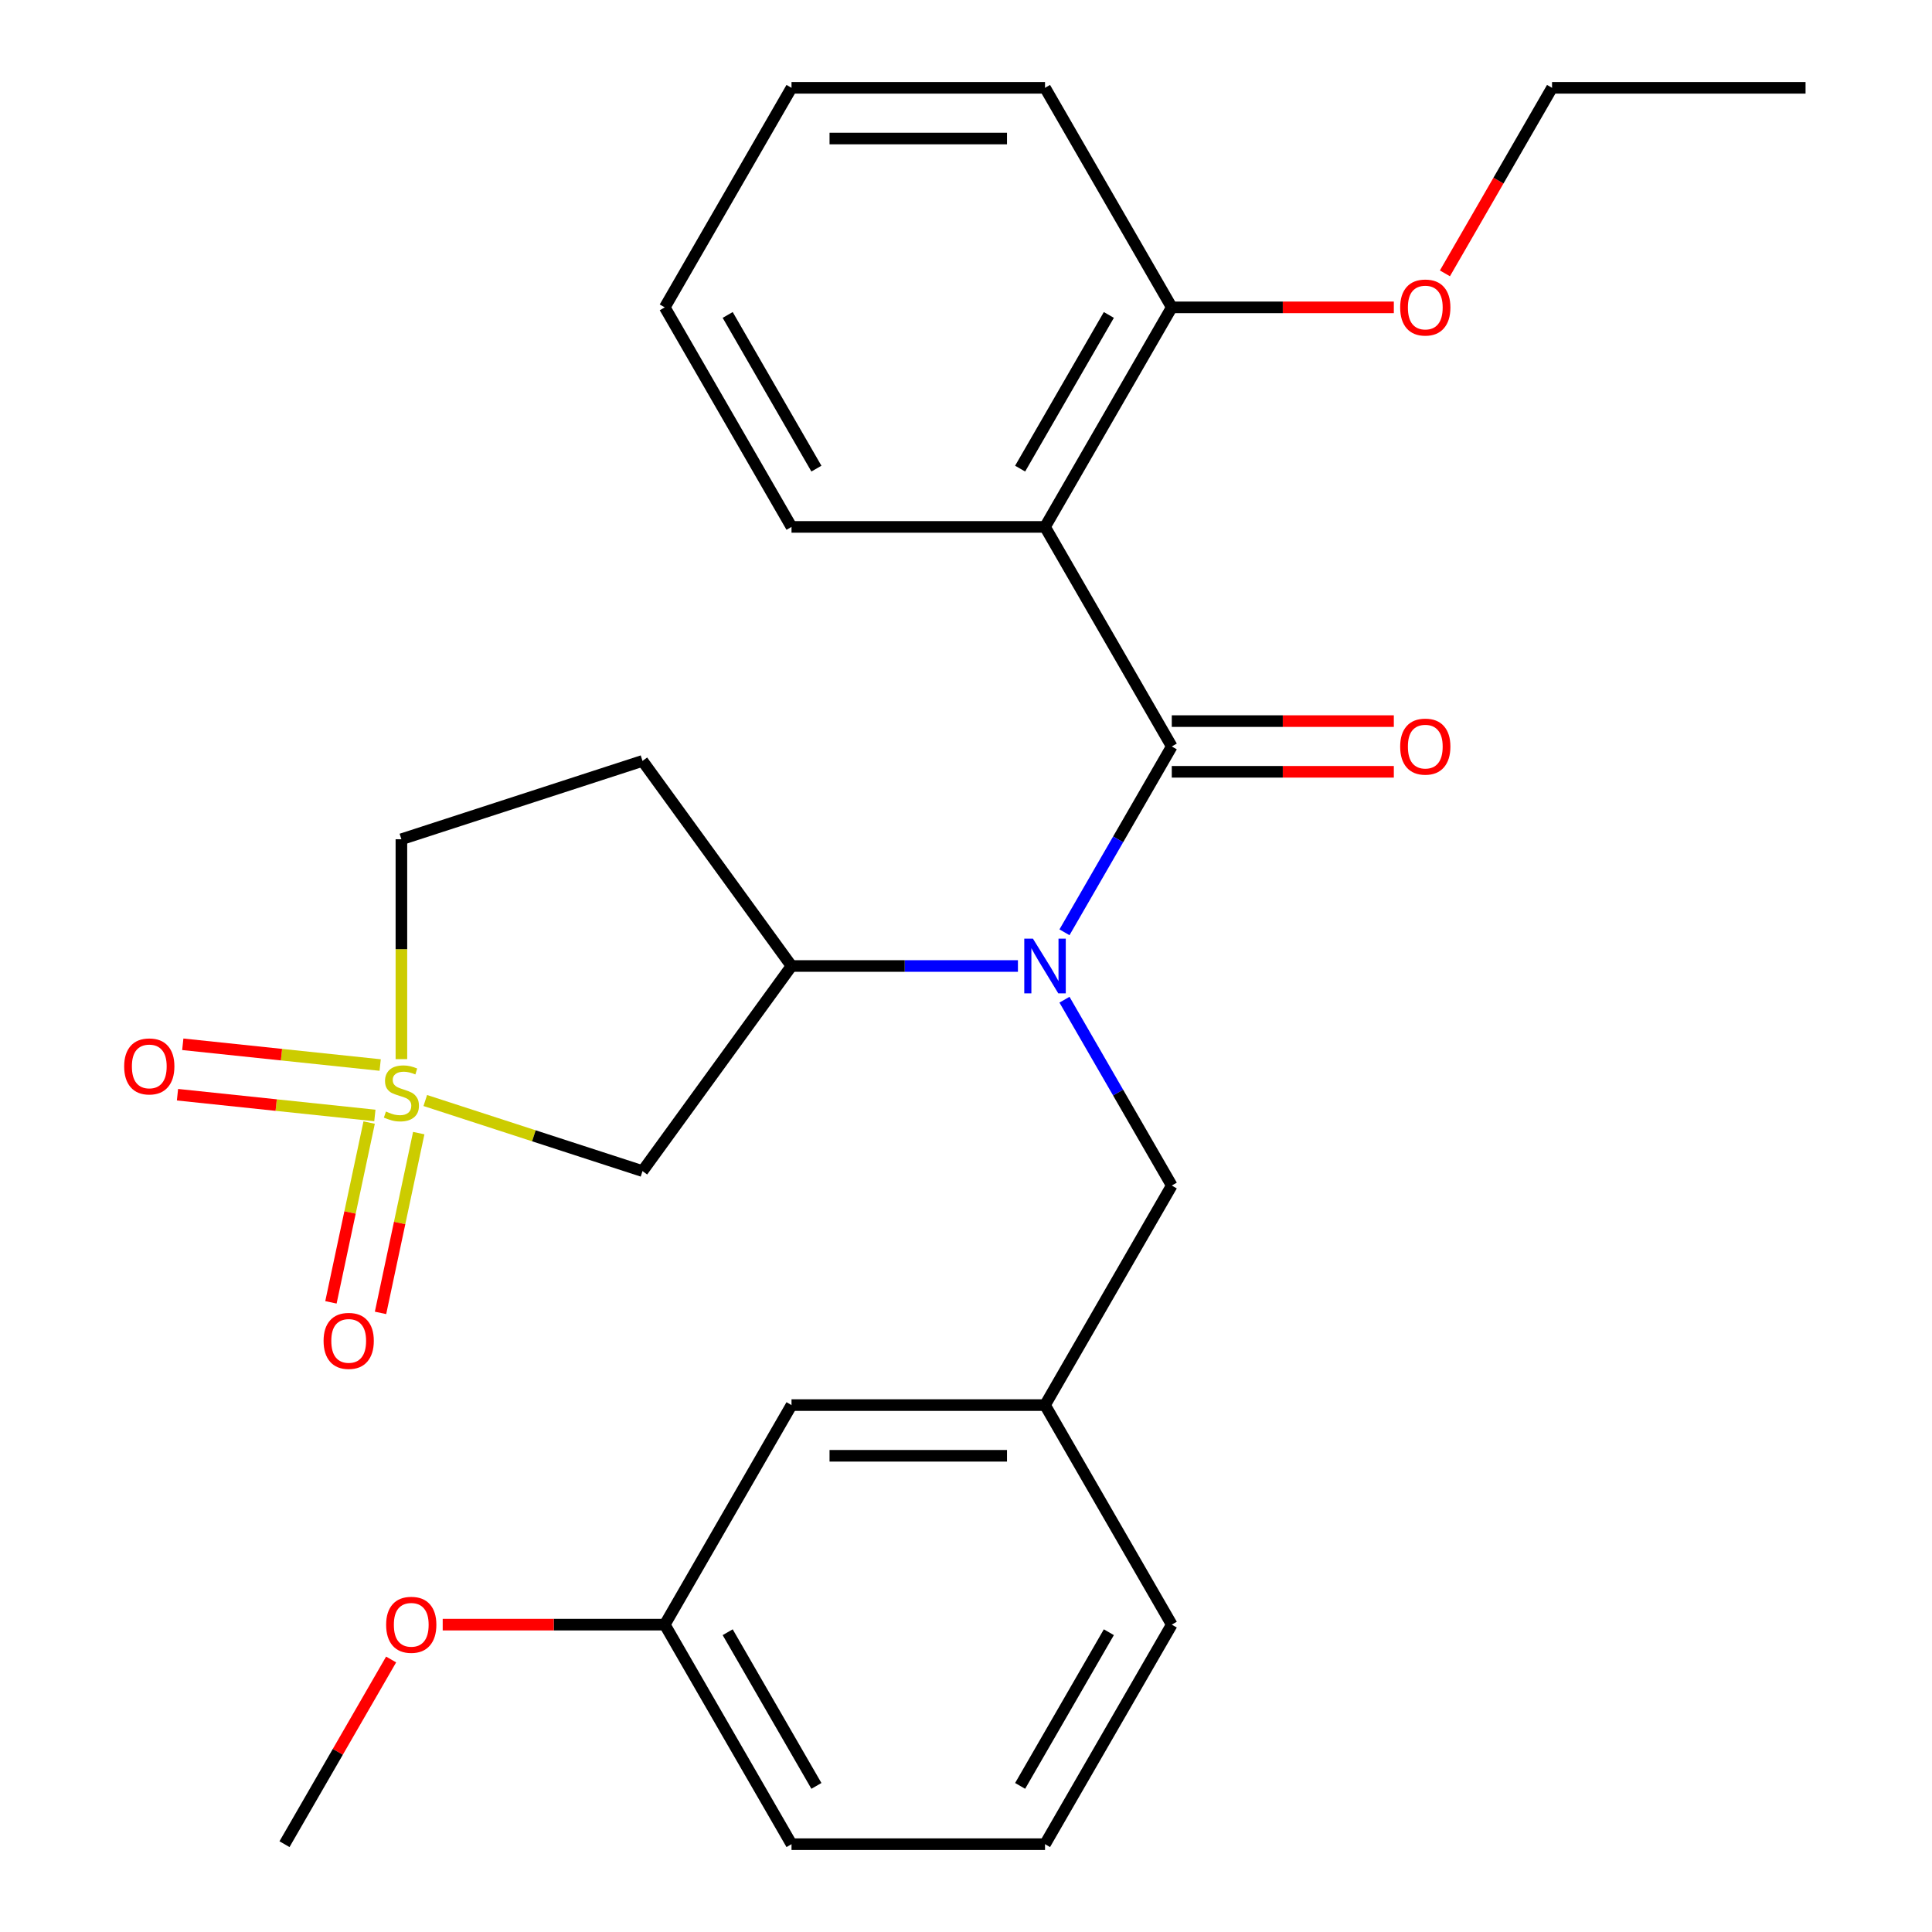 <?xml version='1.0' encoding='iso-8859-1'?>
<svg version='1.1' baseProfile='full'
              xmlns='http://www.w3.org/2000/svg'
                      xmlns:rdkit='http://www.rdkit.org/xml'
                      xmlns:xlink='http://www.w3.org/1999/xlink'
                  xml:space='preserve'
width='1000px' height='1000px' viewBox='0 0 1000 1000'>
<!-- END OF HEADER -->
<rect style='opacity:1.0;fill:#FFFFFF;stroke:none' width='1000' height='1000' x='0' y='0'> </rect>
<path class='bond-3' d='M 220.126,569.624 L 276.343,587.89' style='fill:none;fill-rule:evenodd;stroke:#CCCC00;stroke-width:6px;stroke-linecap:butt;stroke-linejoin:miter;stroke-opacity:1' />
<path class='bond-3' d='M 276.343,587.89 L 332.559,606.156' style='fill:none;fill-rule:evenodd;stroke:#000000;stroke-width:6px;stroke-linecap:butt;stroke-linejoin:miter;stroke-opacity:1' />
<path class='bond-5' d='M 191.07,581.04 L 181.181,627.566' style='fill:none;fill-rule:evenodd;stroke:#CCCC00;stroke-width:6px;stroke-linecap:butt;stroke-linejoin:miter;stroke-opacity:1' />
<path class='bond-5' d='M 181.181,627.566 L 171.292,674.092' style='fill:none;fill-rule:evenodd;stroke:#FF0000;stroke-width:6px;stroke-linecap:butt;stroke-linejoin:miter;stroke-opacity:1' />
<path class='bond-5' d='M 216.74,586.497 L 206.851,633.022' style='fill:none;fill-rule:evenodd;stroke:#CCCC00;stroke-width:6px;stroke-linecap:butt;stroke-linejoin:miter;stroke-opacity:1' />
<path class='bond-5' d='M 206.851,633.022 L 196.961,679.548' style='fill:none;fill-rule:evenodd;stroke:#FF0000;stroke-width:6px;stroke-linecap:butt;stroke-linejoin:miter;stroke-opacity:1' />
<path class='bond-6' d='M 196.777,551.259 L 145.693,545.89' style='fill:none;fill-rule:evenodd;stroke:#CCCC00;stroke-width:6px;stroke-linecap:butt;stroke-linejoin:miter;stroke-opacity:1' />
<path class='bond-6' d='M 145.693,545.89 L 94.609,540.521' style='fill:none;fill-rule:evenodd;stroke:#FF0000;stroke-width:6px;stroke-linecap:butt;stroke-linejoin:miter;stroke-opacity:1' />
<path class='bond-6' d='M 194.033,577.359 L 142.95,571.989' style='fill:none;fill-rule:evenodd;stroke:#CCCC00;stroke-width:6px;stroke-linecap:butt;stroke-linejoin:miter;stroke-opacity:1' />
<path class='bond-6' d='M 142.95,571.989 L 91.866,566.62' style='fill:none;fill-rule:evenodd;stroke:#FF0000;stroke-width:6px;stroke-linecap:butt;stroke-linejoin:miter;stroke-opacity:1' />
<path class='bond-10' d='M 207.765,548.208 L 207.765,491.3' style='fill:none;fill-rule:evenodd;stroke:#CCCC00;stroke-width:6px;stroke-linecap:butt;stroke-linejoin:miter;stroke-opacity:1' />
<path class='bond-10' d='M 207.765,491.3 L 207.765,434.392' style='fill:none;fill-rule:evenodd;stroke:#000000;stroke-width:6px;stroke-linecap:butt;stroke-linejoin:miter;stroke-opacity:1' />
<path class='bond-0' d='M 606.51,386.364 L 578.741,434.462' style='fill:none;fill-rule:evenodd;stroke:#000000;stroke-width:6px;stroke-linecap:butt;stroke-linejoin:miter;stroke-opacity:1' />
<path class='bond-0' d='M 578.741,434.462 L 550.971,482.56' style='fill:none;fill-rule:evenodd;stroke:#0000FF;stroke-width:6px;stroke-linecap:butt;stroke-linejoin:miter;stroke-opacity:1' />
<path class='bond-2' d='M 606.51,386.364 L 540.902,272.727' style='fill:none;fill-rule:evenodd;stroke:#000000;stroke-width:6px;stroke-linecap:butt;stroke-linejoin:miter;stroke-opacity:1' />
<path class='bond-9' d='M 606.51,399.485 L 663.978,399.485' style='fill:none;fill-rule:evenodd;stroke:#000000;stroke-width:6px;stroke-linecap:butt;stroke-linejoin:miter;stroke-opacity:1' />
<path class='bond-9' d='M 663.978,399.485 L 721.446,399.485' style='fill:none;fill-rule:evenodd;stroke:#FF0000;stroke-width:6px;stroke-linecap:butt;stroke-linejoin:miter;stroke-opacity:1' />
<path class='bond-9' d='M 606.51,373.242 L 663.978,373.242' style='fill:none;fill-rule:evenodd;stroke:#000000;stroke-width:6px;stroke-linecap:butt;stroke-linejoin:miter;stroke-opacity:1' />
<path class='bond-9' d='M 663.978,373.242 L 721.446,373.242' style='fill:none;fill-rule:evenodd;stroke:#FF0000;stroke-width:6px;stroke-linecap:butt;stroke-linejoin:miter;stroke-opacity:1' />
<path class='bond-1' d='M 526.882,500 L 468.284,500' style='fill:none;fill-rule:evenodd;stroke:#0000FF;stroke-width:6px;stroke-linecap:butt;stroke-linejoin:miter;stroke-opacity:1' />
<path class='bond-1' d='M 468.284,500 L 409.686,500' style='fill:none;fill-rule:evenodd;stroke:#000000;stroke-width:6px;stroke-linecap:butt;stroke-linejoin:miter;stroke-opacity:1' />
<path class='bond-7' d='M 550.971,517.44 L 578.741,565.538' style='fill:none;fill-rule:evenodd;stroke:#0000FF;stroke-width:6px;stroke-linecap:butt;stroke-linejoin:miter;stroke-opacity:1' />
<path class='bond-7' d='M 578.741,565.538 L 606.51,613.636' style='fill:none;fill-rule:evenodd;stroke:#000000;stroke-width:6px;stroke-linecap:butt;stroke-linejoin:miter;stroke-opacity:1' />
<path class='bond-11' d='M 540.902,272.727 L 606.51,159.091' style='fill:none;fill-rule:evenodd;stroke:#000000;stroke-width:6px;stroke-linecap:butt;stroke-linejoin:miter;stroke-opacity:1' />
<path class='bond-11' d='M 528.016,242.56 L 573.942,163.015' style='fill:none;fill-rule:evenodd;stroke:#000000;stroke-width:6px;stroke-linecap:butt;stroke-linejoin:miter;stroke-opacity:1' />
<path class='bond-14' d='M 540.902,272.727 L 409.686,272.727' style='fill:none;fill-rule:evenodd;stroke:#000000;stroke-width:6px;stroke-linecap:butt;stroke-linejoin:miter;stroke-opacity:1' />
<path class='bond-4' d='M 332.559,606.156 L 409.686,500' style='fill:none;fill-rule:evenodd;stroke:#000000;stroke-width:6px;stroke-linecap:butt;stroke-linejoin:miter;stroke-opacity:1' />
<path class='bond-27' d='M 409.686,500 L 332.559,393.844' style='fill:none;fill-rule:evenodd;stroke:#000000;stroke-width:6px;stroke-linecap:butt;stroke-linejoin:miter;stroke-opacity:1' />
<path class='bond-12' d='M 606.51,613.636 L 540.902,727.273' style='fill:none;fill-rule:evenodd;stroke:#000000;stroke-width:6px;stroke-linecap:butt;stroke-linejoin:miter;stroke-opacity:1' />
<path class='bond-8' d='M 332.559,393.844 L 207.765,434.392' style='fill:none;fill-rule:evenodd;stroke:#000000;stroke-width:6px;stroke-linecap:butt;stroke-linejoin:miter;stroke-opacity:1' />
<path class='bond-16' d='M 606.51,159.091 L 663.978,159.091' style='fill:none;fill-rule:evenodd;stroke:#000000;stroke-width:6px;stroke-linecap:butt;stroke-linejoin:miter;stroke-opacity:1' />
<path class='bond-16' d='M 663.978,159.091 L 721.446,159.091' style='fill:none;fill-rule:evenodd;stroke:#FF0000;stroke-width:6px;stroke-linecap:butt;stroke-linejoin:miter;stroke-opacity:1' />
<path class='bond-20' d='M 606.51,159.091 L 540.902,45.455' style='fill:none;fill-rule:evenodd;stroke:#000000;stroke-width:6px;stroke-linecap:butt;stroke-linejoin:miter;stroke-opacity:1' />
<path class='bond-13' d='M 540.902,727.273 L 409.686,727.273' style='fill:none;fill-rule:evenodd;stroke:#000000;stroke-width:6px;stroke-linecap:butt;stroke-linejoin:miter;stroke-opacity:1' />
<path class='bond-13' d='M 521.22,753.516 L 429.368,753.516' style='fill:none;fill-rule:evenodd;stroke:#000000;stroke-width:6px;stroke-linecap:butt;stroke-linejoin:miter;stroke-opacity:1' />
<path class='bond-19' d='M 540.902,727.273 L 606.51,840.909' style='fill:none;fill-rule:evenodd;stroke:#000000;stroke-width:6px;stroke-linecap:butt;stroke-linejoin:miter;stroke-opacity:1' />
<path class='bond-15' d='M 409.686,727.273 L 344.078,840.909' style='fill:none;fill-rule:evenodd;stroke:#000000;stroke-width:6px;stroke-linecap:butt;stroke-linejoin:miter;stroke-opacity:1' />
<path class='bond-24' d='M 409.686,272.727 L 344.078,159.091' style='fill:none;fill-rule:evenodd;stroke:#000000;stroke-width:6px;stroke-linecap:butt;stroke-linejoin:miter;stroke-opacity:1' />
<path class='bond-24' d='M 422.572,242.56 L 376.647,163.015' style='fill:none;fill-rule:evenodd;stroke:#000000;stroke-width:6px;stroke-linecap:butt;stroke-linejoin:miter;stroke-opacity:1' />
<path class='bond-17' d='M 344.078,840.909 L 286.61,840.909' style='fill:none;fill-rule:evenodd;stroke:#000000;stroke-width:6px;stroke-linecap:butt;stroke-linejoin:miter;stroke-opacity:1' />
<path class='bond-17' d='M 286.61,840.909 L 229.142,840.909' style='fill:none;fill-rule:evenodd;stroke:#FF0000;stroke-width:6px;stroke-linecap:butt;stroke-linejoin:miter;stroke-opacity:1' />
<path class='bond-28' d='M 344.078,840.909 L 409.686,954.545' style='fill:none;fill-rule:evenodd;stroke:#000000;stroke-width:6px;stroke-linecap:butt;stroke-linejoin:miter;stroke-opacity:1' />
<path class='bond-28' d='M 376.647,844.833 L 422.572,924.378' style='fill:none;fill-rule:evenodd;stroke:#000000;stroke-width:6px;stroke-linecap:butt;stroke-linejoin:miter;stroke-opacity:1' />
<path class='bond-22' d='M 747.888,141.491 L 775.611,93.472' style='fill:none;fill-rule:evenodd;stroke:#FF0000;stroke-width:6px;stroke-linecap:butt;stroke-linejoin:miter;stroke-opacity:1' />
<path class='bond-22' d='M 775.611,93.472 L 803.334,45.455' style='fill:none;fill-rule:evenodd;stroke:#000000;stroke-width:6px;stroke-linecap:butt;stroke-linejoin:miter;stroke-opacity:1' />
<path class='bond-23' d='M 202.446,858.949 L 174.85,906.747' style='fill:none;fill-rule:evenodd;stroke:#FF0000;stroke-width:6px;stroke-linecap:butt;stroke-linejoin:miter;stroke-opacity:1' />
<path class='bond-23' d='M 174.85,906.747 L 147.254,954.545' style='fill:none;fill-rule:evenodd;stroke:#000000;stroke-width:6px;stroke-linecap:butt;stroke-linejoin:miter;stroke-opacity:1' />
<path class='bond-18' d='M 540.902,954.545 L 606.51,840.909' style='fill:none;fill-rule:evenodd;stroke:#000000;stroke-width:6px;stroke-linecap:butt;stroke-linejoin:miter;stroke-opacity:1' />
<path class='bond-18' d='M 528.016,924.378 L 573.942,844.833' style='fill:none;fill-rule:evenodd;stroke:#000000;stroke-width:6px;stroke-linecap:butt;stroke-linejoin:miter;stroke-opacity:1' />
<path class='bond-21' d='M 540.902,954.545 L 409.686,954.545' style='fill:none;fill-rule:evenodd;stroke:#000000;stroke-width:6px;stroke-linecap:butt;stroke-linejoin:miter;stroke-opacity:1' />
<path class='bond-29' d='M 540.902,45.455 L 409.686,45.455' style='fill:none;fill-rule:evenodd;stroke:#000000;stroke-width:6px;stroke-linecap:butt;stroke-linejoin:miter;stroke-opacity:1' />
<path class='bond-29' d='M 521.22,71.698 L 429.368,71.698' style='fill:none;fill-rule:evenodd;stroke:#000000;stroke-width:6px;stroke-linecap:butt;stroke-linejoin:miter;stroke-opacity:1' />
<path class='bond-25' d='M 803.334,45.455 L 934.55,45.455' style='fill:none;fill-rule:evenodd;stroke:#000000;stroke-width:6px;stroke-linecap:butt;stroke-linejoin:miter;stroke-opacity:1' />
<path class='bond-26' d='M 344.078,159.091 L 409.686,45.455' style='fill:none;fill-rule:evenodd;stroke:#000000;stroke-width:6px;stroke-linecap:butt;stroke-linejoin:miter;stroke-opacity:1' />
<path  class='atom-0' d='M 199.765 575.328
Q 200.085 575.448, 201.405 576.008
Q 202.725 576.568, 204.165 576.928
Q 205.645 577.248, 207.085 577.248
Q 209.765 577.248, 211.325 575.968
Q 212.885 574.648, 212.885 572.368
Q 212.885 570.808, 212.085 569.848
Q 211.325 568.888, 210.125 568.368
Q 208.925 567.848, 206.925 567.248
Q 204.405 566.488, 202.885 565.768
Q 201.405 565.048, 200.325 563.528
Q 199.285 562.008, 199.285 559.448
Q 199.285 555.888, 201.685 553.688
Q 204.125 551.488, 208.925 551.488
Q 212.205 551.488, 215.925 553.048
L 215.005 556.128
Q 211.605 554.728, 209.045 554.728
Q 206.285 554.728, 204.765 555.888
Q 203.245 557.008, 203.285 558.968
Q 203.285 560.488, 204.045 561.408
Q 204.845 562.328, 205.965 562.848
Q 207.125 563.368, 209.045 563.968
Q 211.605 564.768, 213.125 565.568
Q 214.645 566.368, 215.725 568.008
Q 216.845 569.608, 216.845 572.368
Q 216.845 576.288, 214.205 578.408
Q 211.605 580.488, 207.245 580.488
Q 204.725 580.488, 202.805 579.928
Q 200.925 579.408, 198.685 578.488
L 199.765 575.328
' fill='#CCCC00'/>
<path  class='atom-2' d='M 534.642 485.84
L 543.922 500.84
Q 544.842 502.32, 546.322 505
Q 547.802 507.68, 547.882 507.84
L 547.882 485.84
L 551.642 485.84
L 551.642 514.16
L 547.762 514.16
L 537.802 497.76
Q 536.642 495.84, 535.402 493.64
Q 534.202 491.44, 533.842 490.76
L 533.842 514.16
L 530.162 514.16
L 530.162 485.84
L 534.642 485.84
' fill='#0000FF'/>
<path  class='atom-6' d='M 167.484 694.037
Q 167.484 687.237, 170.844 683.437
Q 174.204 679.637, 180.484 679.637
Q 186.764 679.637, 190.124 683.437
Q 193.484 687.237, 193.484 694.037
Q 193.484 700.917, 190.084 704.837
Q 186.684 708.717, 180.484 708.717
Q 174.244 708.717, 170.844 704.837
Q 167.484 700.957, 167.484 694.037
M 180.484 705.517
Q 184.804 705.517, 187.124 702.637
Q 189.484 699.717, 189.484 694.037
Q 189.484 688.477, 187.124 685.677
Q 184.804 682.837, 180.484 682.837
Q 176.164 682.837, 173.804 685.637
Q 171.484 688.437, 171.484 694.037
Q 171.484 699.757, 173.804 702.637
Q 176.164 705.517, 180.484 705.517
' fill='#FF0000'/>
<path  class='atom-7' d='M 64.268 551.972
Q 64.268 545.172, 67.628 541.372
Q 70.988 537.572, 77.268 537.572
Q 83.548 537.572, 86.908 541.372
Q 90.268 545.172, 90.268 551.972
Q 90.268 558.852, 86.868 562.772
Q 83.468 566.652, 77.268 566.652
Q 71.028 566.652, 67.628 562.772
Q 64.268 558.892, 64.268 551.972
M 77.268 563.452
Q 81.588 563.452, 83.908 560.572
Q 86.268 557.652, 86.268 551.972
Q 86.268 546.412, 83.908 543.612
Q 81.588 540.772, 77.268 540.772
Q 72.948 540.772, 70.588 543.572
Q 68.268 546.372, 68.268 551.972
Q 68.268 557.692, 70.588 560.572
Q 72.948 563.452, 77.268 563.452
' fill='#FF0000'/>
<path  class='atom-10' d='M 724.726 386.444
Q 724.726 379.644, 728.086 375.844
Q 731.446 372.044, 737.726 372.044
Q 744.006 372.044, 747.366 375.844
Q 750.726 379.644, 750.726 386.444
Q 750.726 393.324, 747.326 397.244
Q 743.926 401.124, 737.726 401.124
Q 731.486 401.124, 728.086 397.244
Q 724.726 393.364, 724.726 386.444
M 737.726 397.924
Q 742.046 397.924, 744.366 395.044
Q 746.726 392.124, 746.726 386.444
Q 746.726 380.884, 744.366 378.084
Q 742.046 375.244, 737.726 375.244
Q 733.406 375.244, 731.046 378.044
Q 728.726 380.844, 728.726 386.444
Q 728.726 392.164, 731.046 395.044
Q 733.406 397.924, 737.726 397.924
' fill='#FF0000'/>
<path  class='atom-17' d='M 724.726 159.171
Q 724.726 152.371, 728.086 148.571
Q 731.446 144.771, 737.726 144.771
Q 744.006 144.771, 747.366 148.571
Q 750.726 152.371, 750.726 159.171
Q 750.726 166.051, 747.326 169.971
Q 743.926 173.851, 737.726 173.851
Q 731.486 173.851, 728.086 169.971
Q 724.726 166.091, 724.726 159.171
M 737.726 170.651
Q 742.046 170.651, 744.366 167.771
Q 746.726 164.851, 746.726 159.171
Q 746.726 153.611, 744.366 150.811
Q 742.046 147.971, 737.726 147.971
Q 733.406 147.971, 731.046 150.771
Q 728.726 153.571, 728.726 159.171
Q 728.726 164.891, 731.046 167.771
Q 733.406 170.651, 737.726 170.651
' fill='#FF0000'/>
<path  class='atom-18' d='M 199.862 840.989
Q 199.862 834.189, 203.222 830.389
Q 206.582 826.589, 212.862 826.589
Q 219.142 826.589, 222.502 830.389
Q 225.862 834.189, 225.862 840.989
Q 225.862 847.869, 222.462 851.789
Q 219.062 855.669, 212.862 855.669
Q 206.622 855.669, 203.222 851.789
Q 199.862 847.909, 199.862 840.989
M 212.862 852.469
Q 217.182 852.469, 219.502 849.589
Q 221.862 846.669, 221.862 840.989
Q 221.862 835.429, 219.502 832.629
Q 217.182 829.789, 212.862 829.789
Q 208.542 829.789, 206.182 832.589
Q 203.862 835.389, 203.862 840.989
Q 203.862 846.709, 206.182 849.589
Q 208.542 852.469, 212.862 852.469
' fill='#FF0000'/>
</svg>
